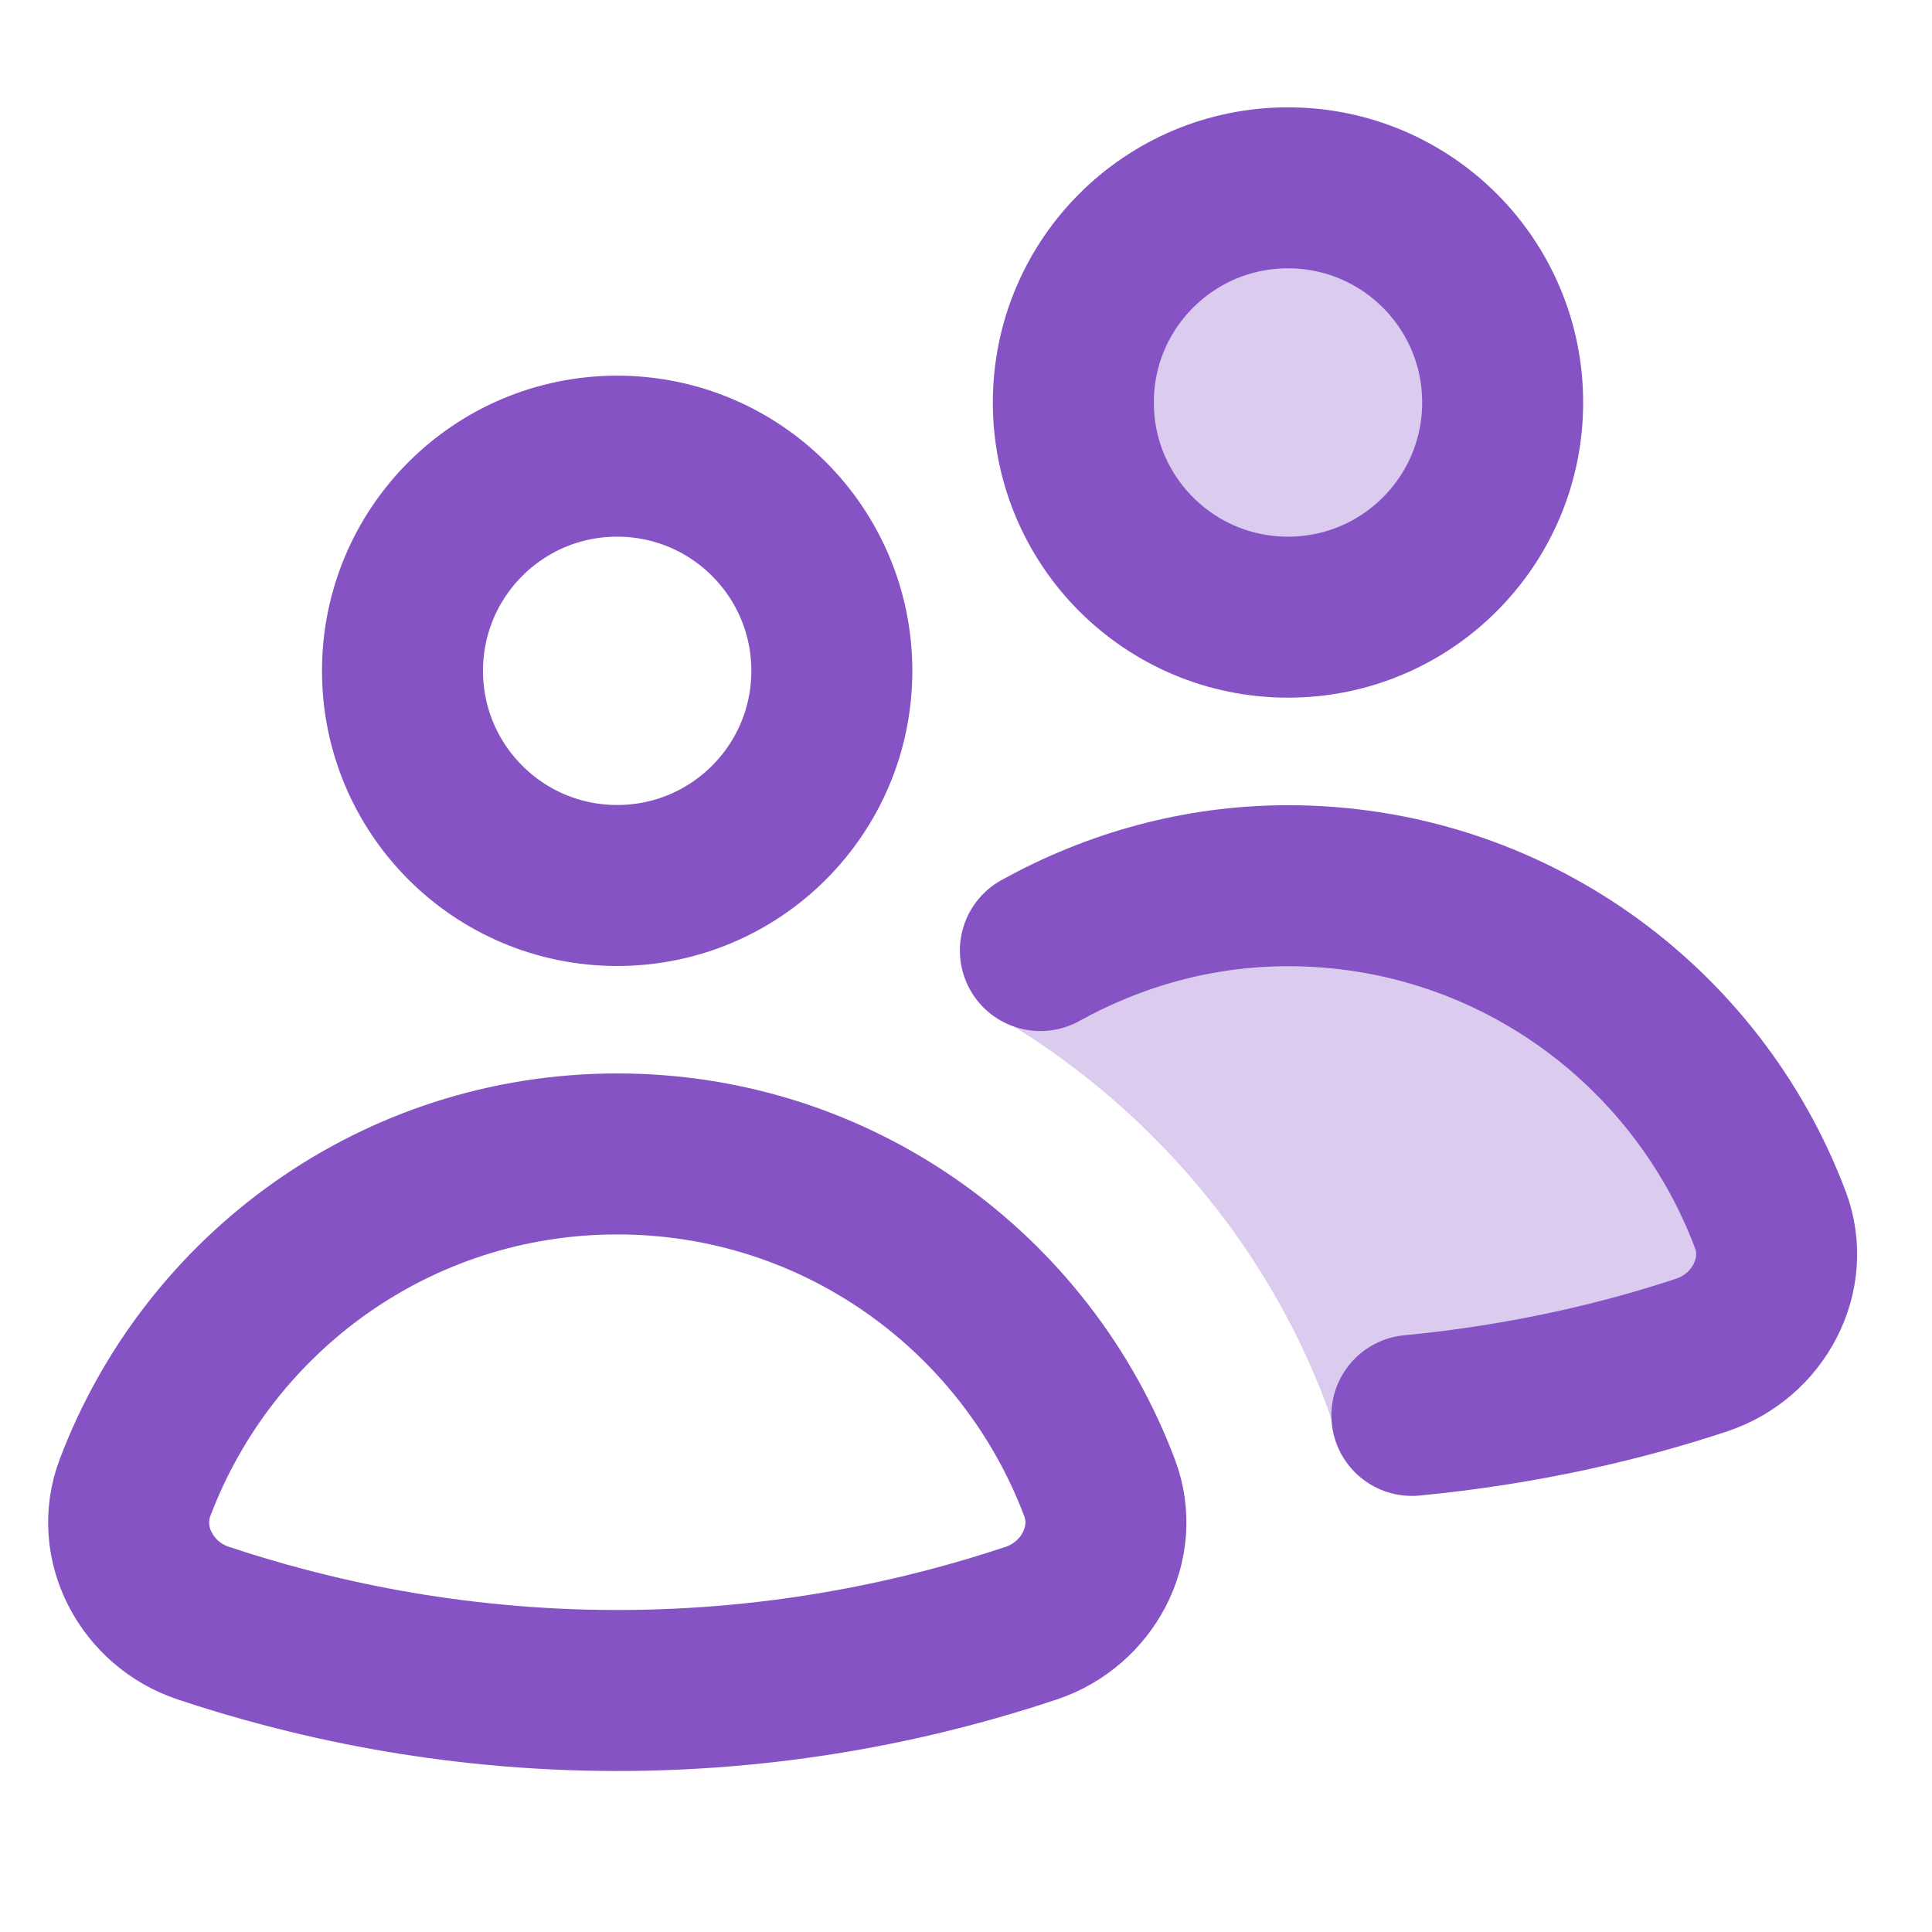 <svg xmlns="http://www.w3.org/2000/svg" height="32" width="32" viewBox="0 0 18 18"><title>18 users</title><g fill="#8653c5" class="nc-icon-wrapper"><path fill-rule="evenodd" clip-rule="evenodd" d="M16.494 11.364C16.688 11.879 16.381 12.447 15.858 12.623C14.981 12.915 13.808 13.197 12.411 13.244C12.392 13.186 12.372 13.128 12.351 13.07C11.779 11.554 10.679 10.286 9.297 9.473C8.652 9.093 11.722 8.252 12 8.252C14.058 8.252 15.809 9.546 16.494 11.364Z" fill="#8653c5" fill-opacity="0.3" data-color="color-2" data-stroke="none" stroke="none"></path> <path d="M12 5.75C13.105 5.75 14 4.855 14 3.75C14 2.645 13.105 1.75 12 1.75C10.895 1.75 10 2.645 10 3.75C10 4.855 10.895 5.75 12 5.75Z" fill="#8653c5" fill-opacity="0.3" data-color="color-2" data-stroke="none" stroke="none"></path> <path d="M5.75 8.25C6.855 8.25 7.75 7.355 7.75 6.25C7.75 5.145 6.855 4.25 5.75 4.25C4.645 4.25 3.75 5.145 3.75 6.25C3.75 7.355 4.645 8.25 5.75 8.25Z" stroke="#8653c5" stroke-width="1.5" stroke-linecap="round" stroke-linejoin="round" fill="none"></path> <path d="M9.609 15.122C10.132 14.947 10.439 14.378 10.245 13.863C9.56 12.045 7.809 10.751 5.751 10.751C3.693 10.751 1.942 12.045 1.257 13.863C1.063 14.379 1.37 14.948 1.893 15.122C2.855 15.443 4.174 15.75 5.752 15.75C7.33 15.75 8.648 15.443 9.609 15.122Z" stroke="#8653c5" stroke-width="1.5" stroke-linecap="round" stroke-linejoin="round" fill="none"></path> <path d="M12 5.75C13.105 5.75 14 4.855 14 3.75C14 2.645 13.105 1.75 12 1.75C10.895 1.75 10 2.645 10 3.75C10 4.855 10.895 5.75 12 5.75Z" stroke="#8653c5" stroke-width="1.5" stroke-linecap="round" stroke-linejoin="round" fill="none"></path> <path d="M13.154 13.187C14.222 13.085 15.144 12.861 15.858 12.623C16.381 12.448 16.688 11.879 16.494 11.364C15.809 9.546 14.058 8.252 12 8.252C11.161 8.252 10.379 8.477 9.693 8.856" stroke="#8653c5" stroke-width="1.5" stroke-linecap="round" stroke-linejoin="round" fill="none"></path></g></svg>